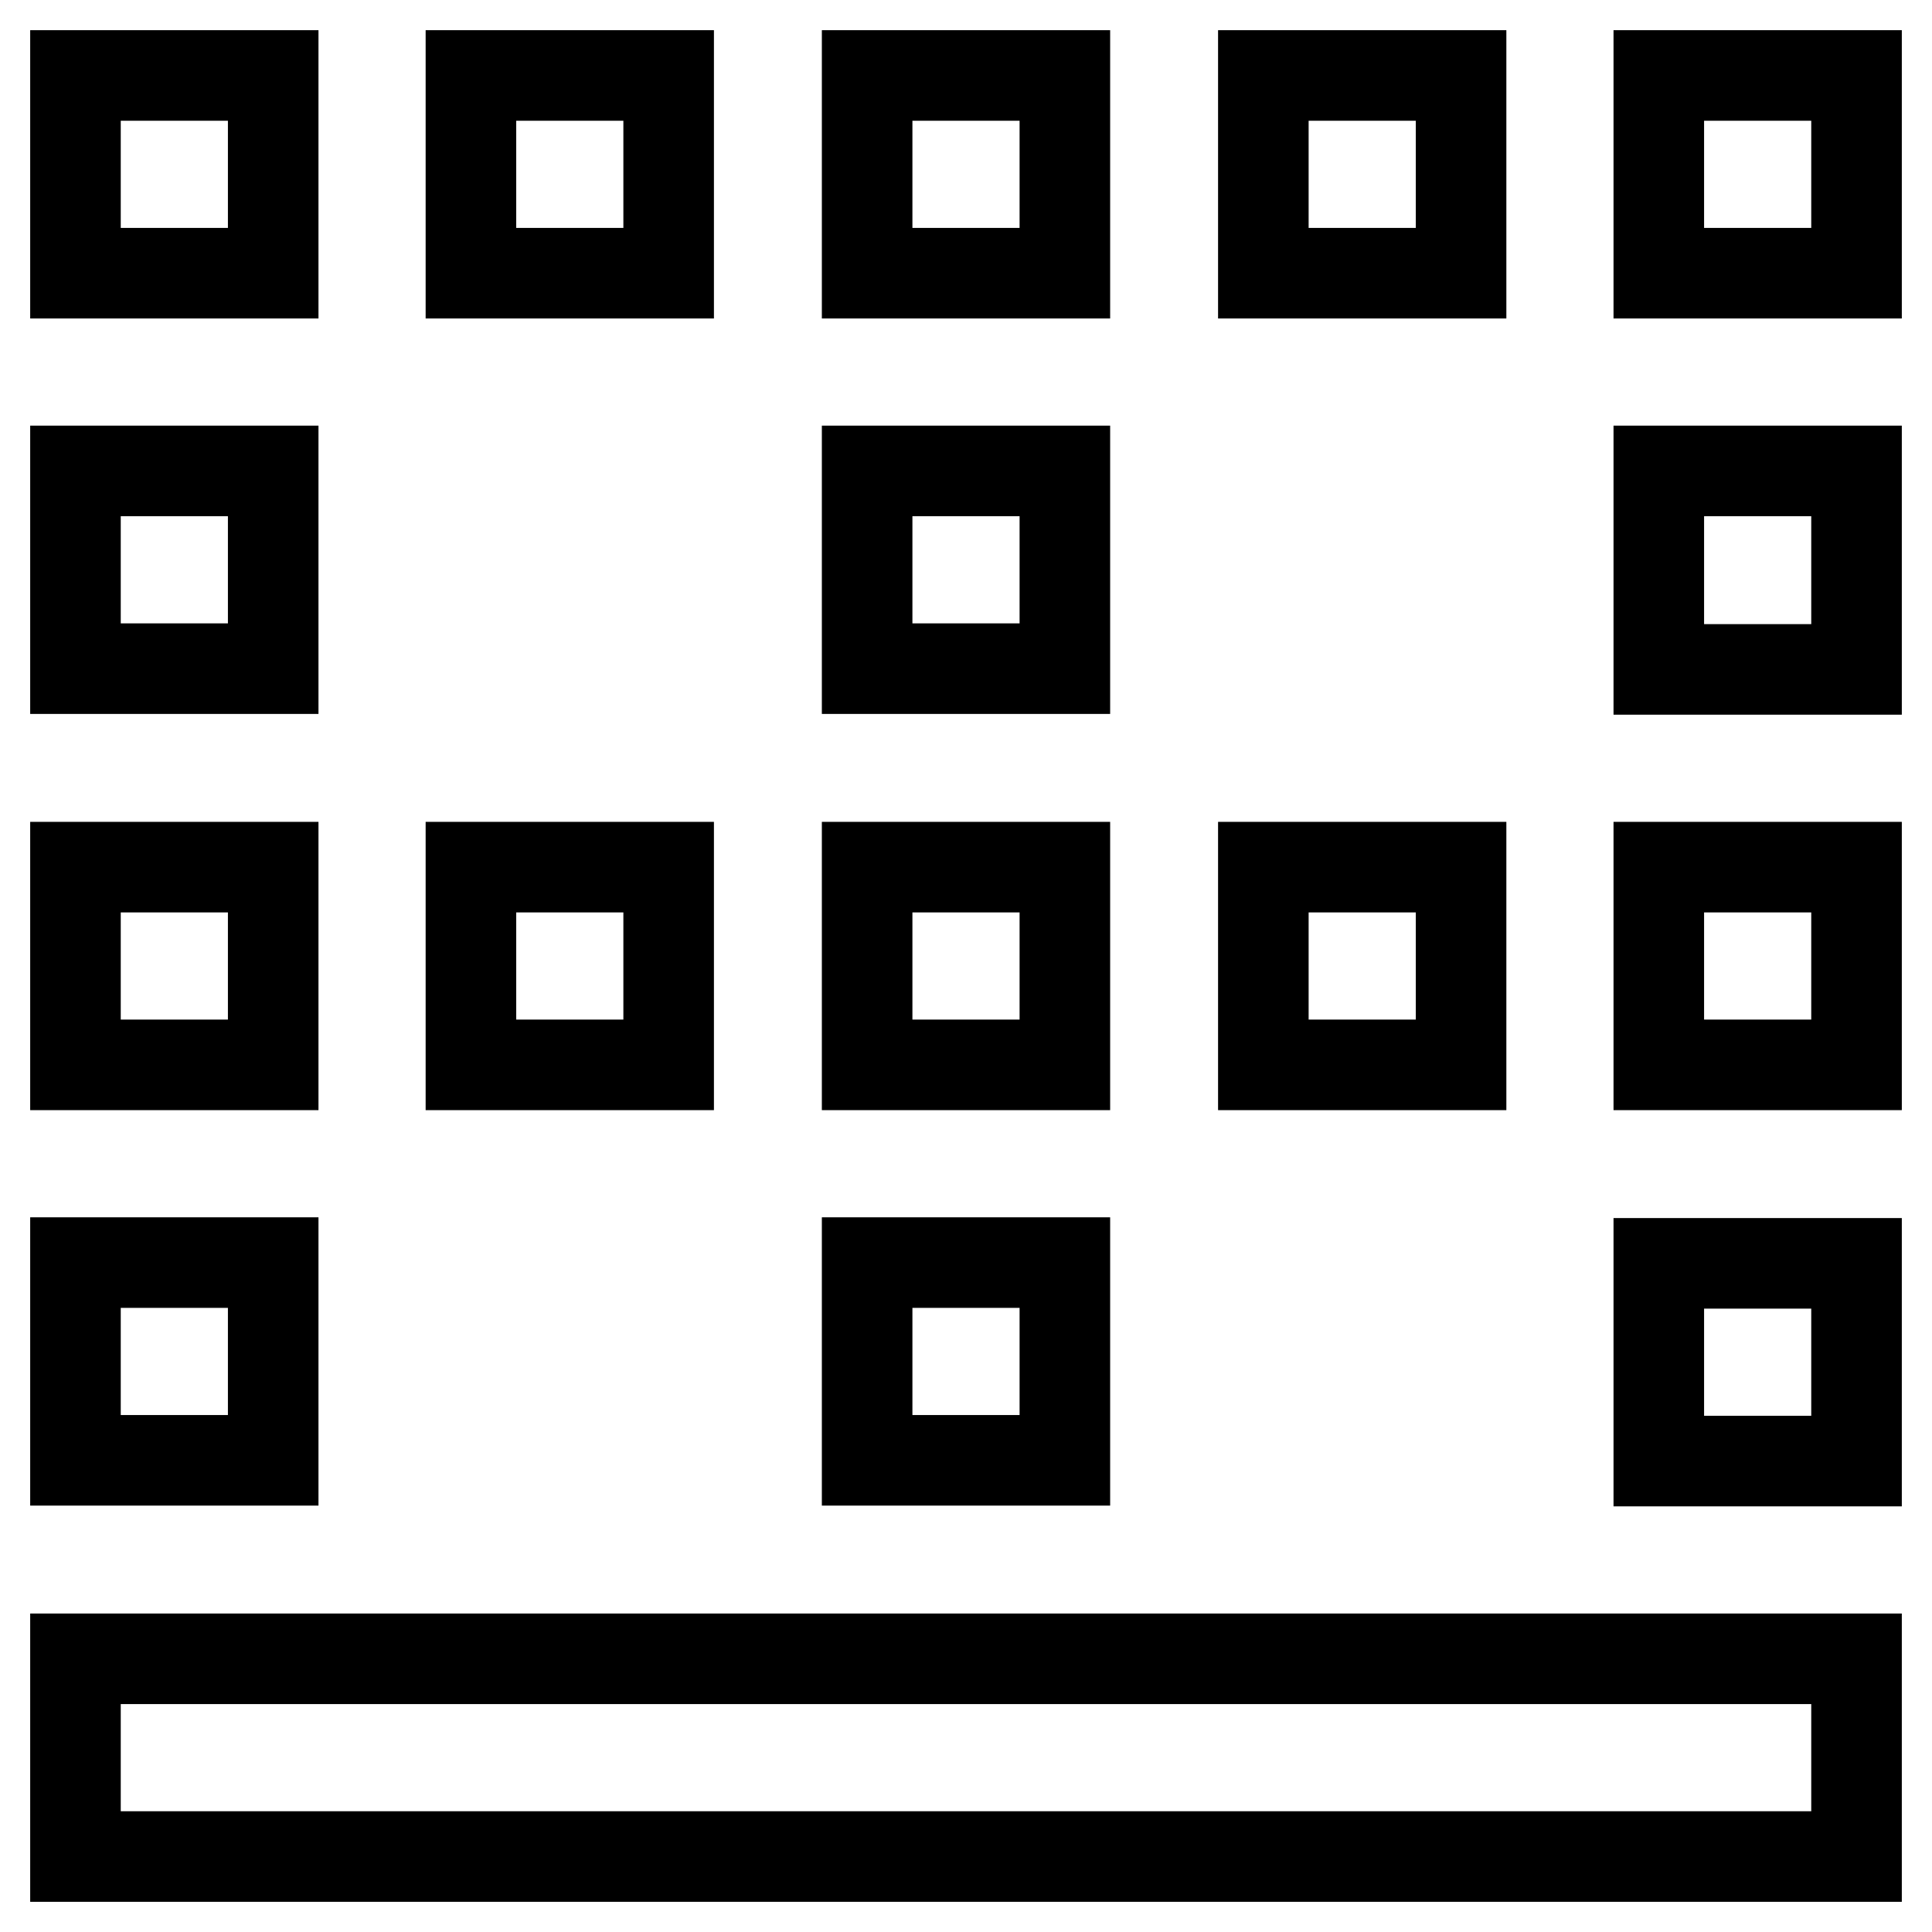 <?xml version="1.0" encoding="utf-8"?>
<!-- Svg Vector Icons : http://www.onlinewebfonts.com/icon -->
<!DOCTYPE svg PUBLIC "-//W3C//DTD SVG 1.1//EN" "http://www.w3.org/Graphics/SVG/1.1/DTD/svg11.dtd">
<svg version="1.1" xmlns="http://www.w3.org/2000/svg" xmlns:xlink="http://www.w3.org/1999/xlink" x="0px" y="0px" viewBox="0 0 256 256" enable-background="new 0 0 256 256" xml:space="preserve">
<g> <path stroke-width="12" fill-opacity="0" stroke="#000000"  d="M88.7,114.9H62.4v26.2h26.2V114.9z M141.1,167.3h-26.2v26.2h26.2V167.3z M88.7,10H62.4v26.2h26.2V10z  M141.1,114.9h-26.2v26.2h26.2V114.9z M36.2,10H10v26.2h26.2V10z M141.1,62.4h-26.2v26.2h26.2V62.4z M193.6,114.9h-26.2v26.2h26.2 V114.9z M141.1,10h-26.2v26.2h26.2V10z M193.6,10h-26.2v26.2h26.2V10z M219.8,141.1H246v-26.2h-26.2V141.1z M219.8,193.6H246v-26.2 h-26.2V193.6z M36.2,62.4H10v26.2h26.2V62.4z M219.8,10v26.2H246V10H219.8z M219.8,88.7H246V62.4h-26.2V88.7z M36.2,114.9H10v26.2 h26.2V114.9z M10,246h236v-26.2H10V246z M36.2,167.3H10v26.2h26.2V167.3z"/></g>
</svg>